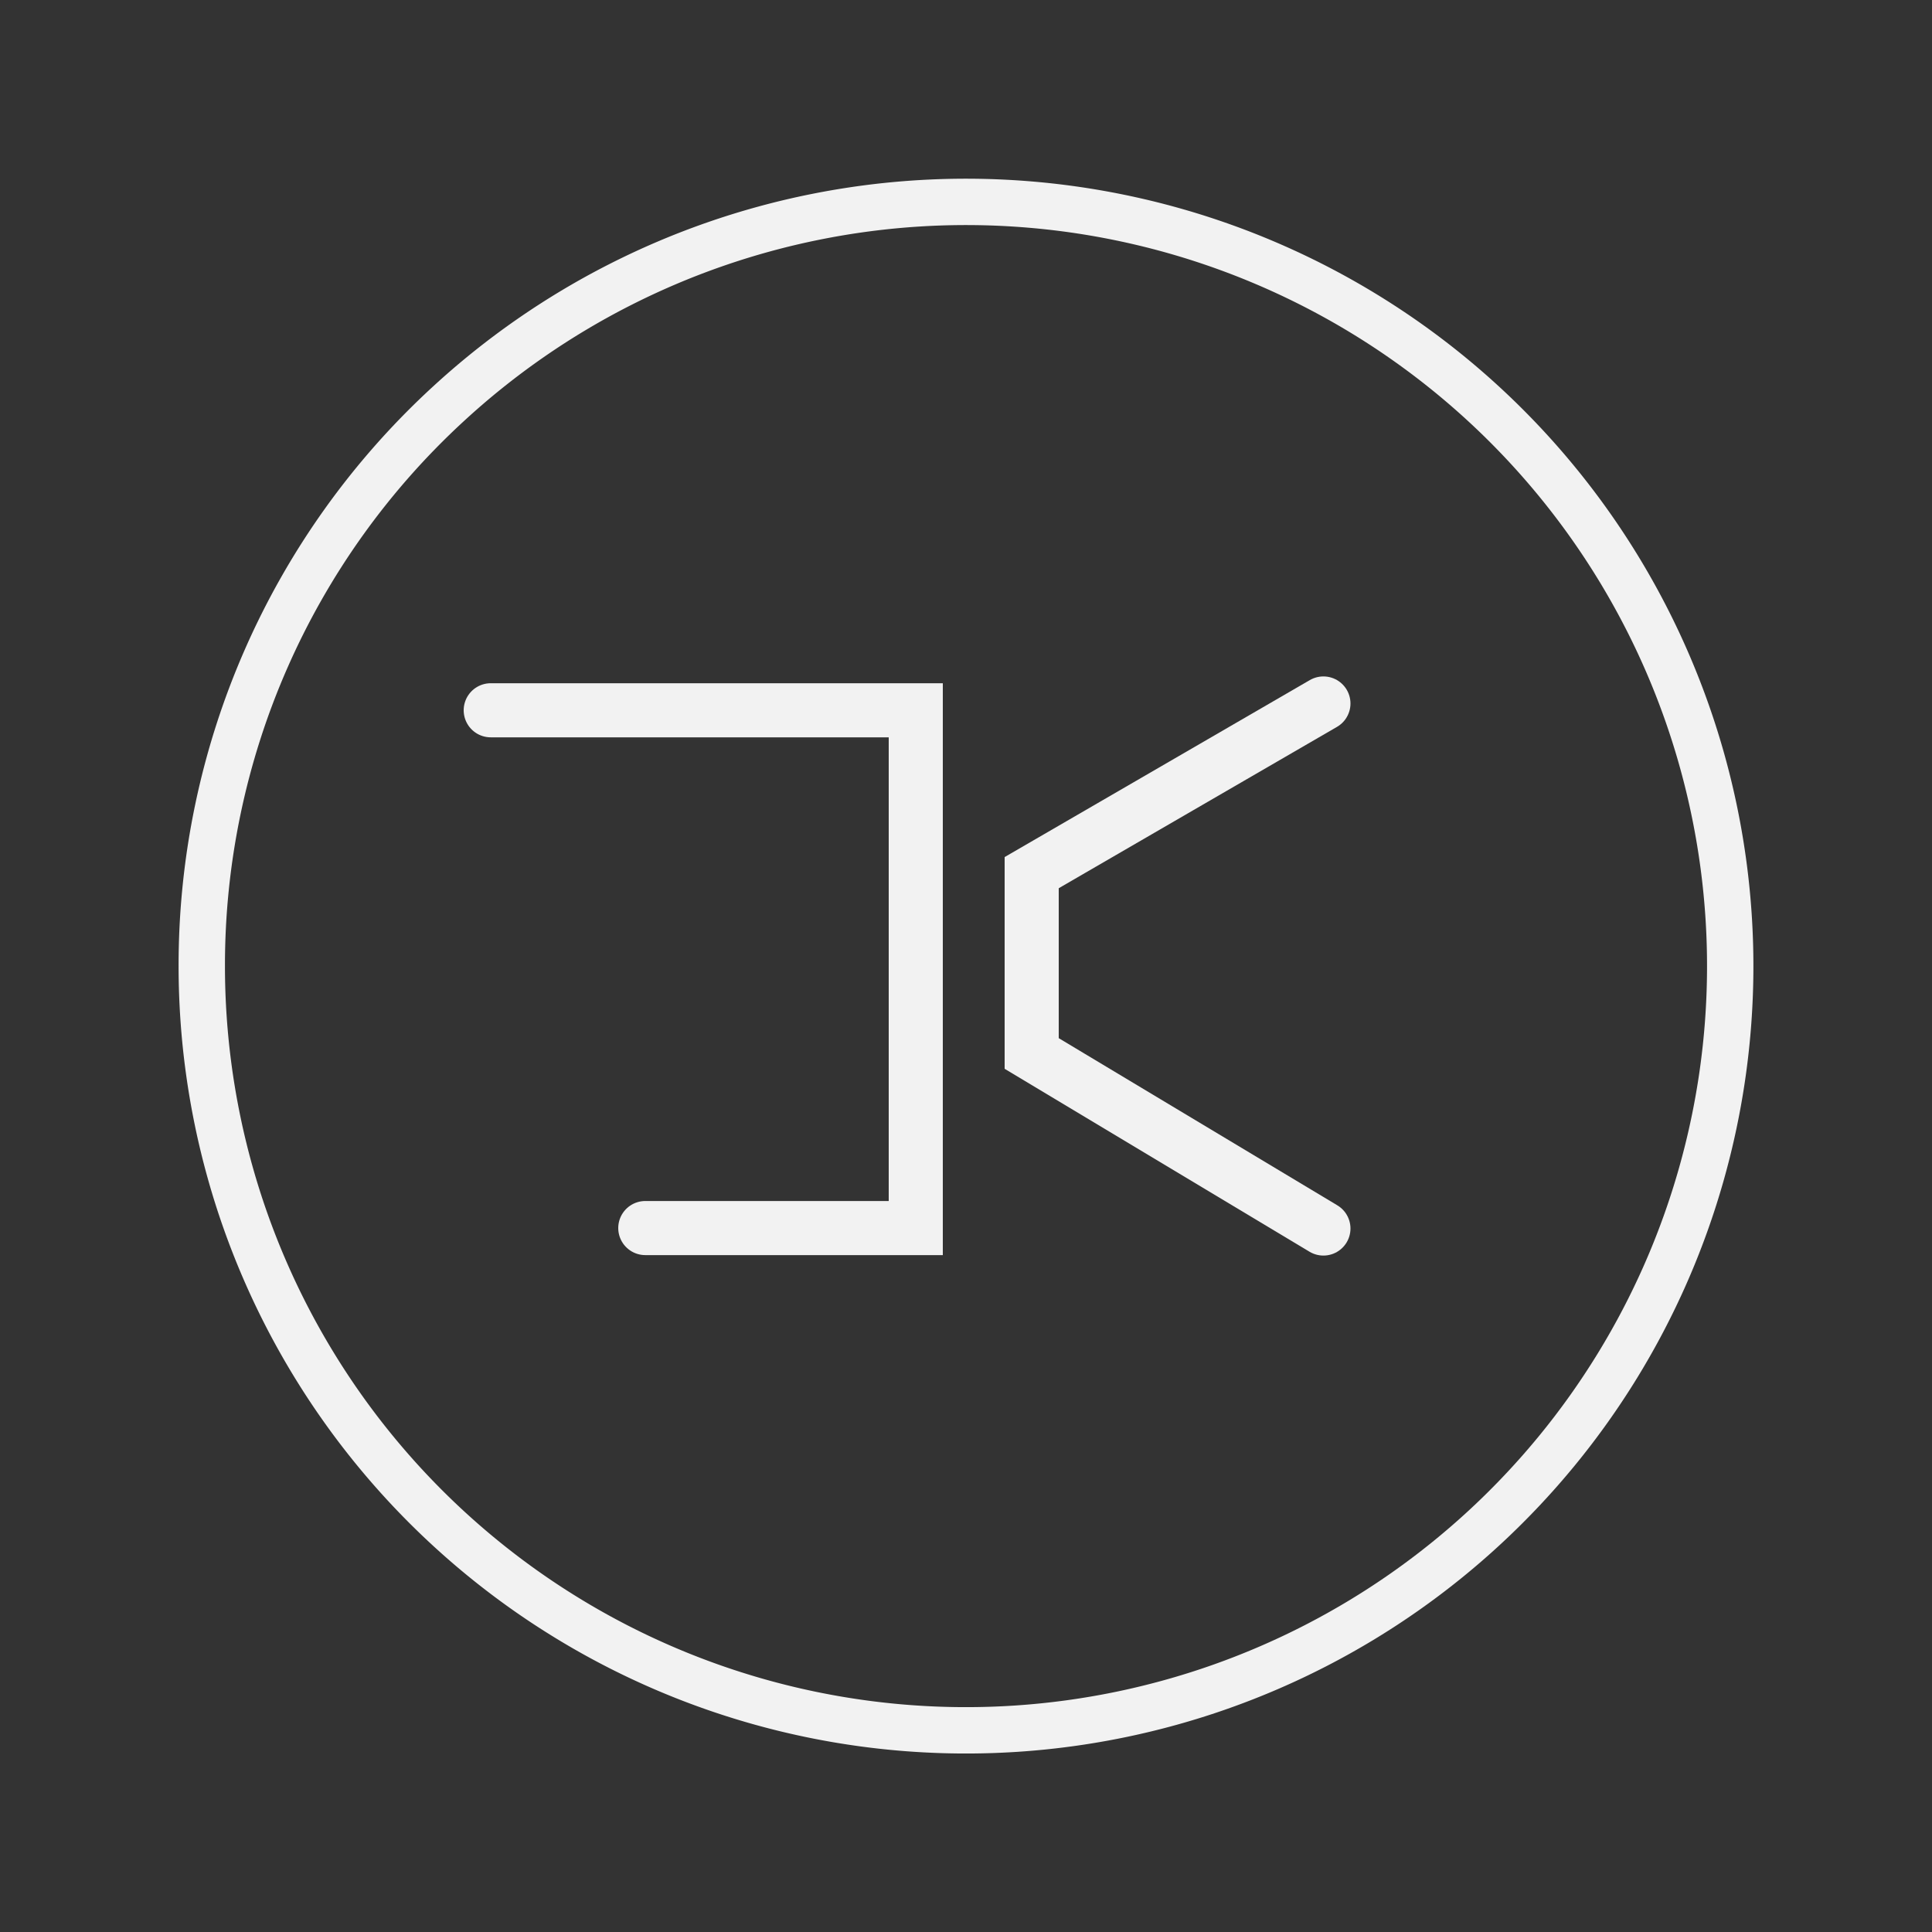 <svg xmlns="http://www.w3.org/2000/svg" viewBox="0 0 250 250"><rect x="0" y="0" width="250" height="250" fill="#333333" stroke="none"/><title>Logo-EK</title><g class="shape" data-name="shape"><path class="shape-circle" d="M26.11,125A98.89,98.89,0,1,0,58,52.28,98.62,98.62,0,0,0,26.11,125Z" fill="none" stroke="#f2f2f2" stroke-miterlimit="10" stroke-width="6"></path><polyline class="shape-k" points="63.5 91.91 118.5 91.91 118.5 158.91 83.5 158.91" fill="none" stroke="#f2f2f2" stroke-linecap="round" stroke-miterlimit="10" stroke-width="7"></polyline><polyline class="shape-k" points="171.25 91.03 133.5 112.92 133.5 136.32 171.25 158.97" fill="none" stroke="#f2f2f2" stroke-linecap="round" stroke-miterlimit="10" stroke-width="7"></polyline></g></svg>